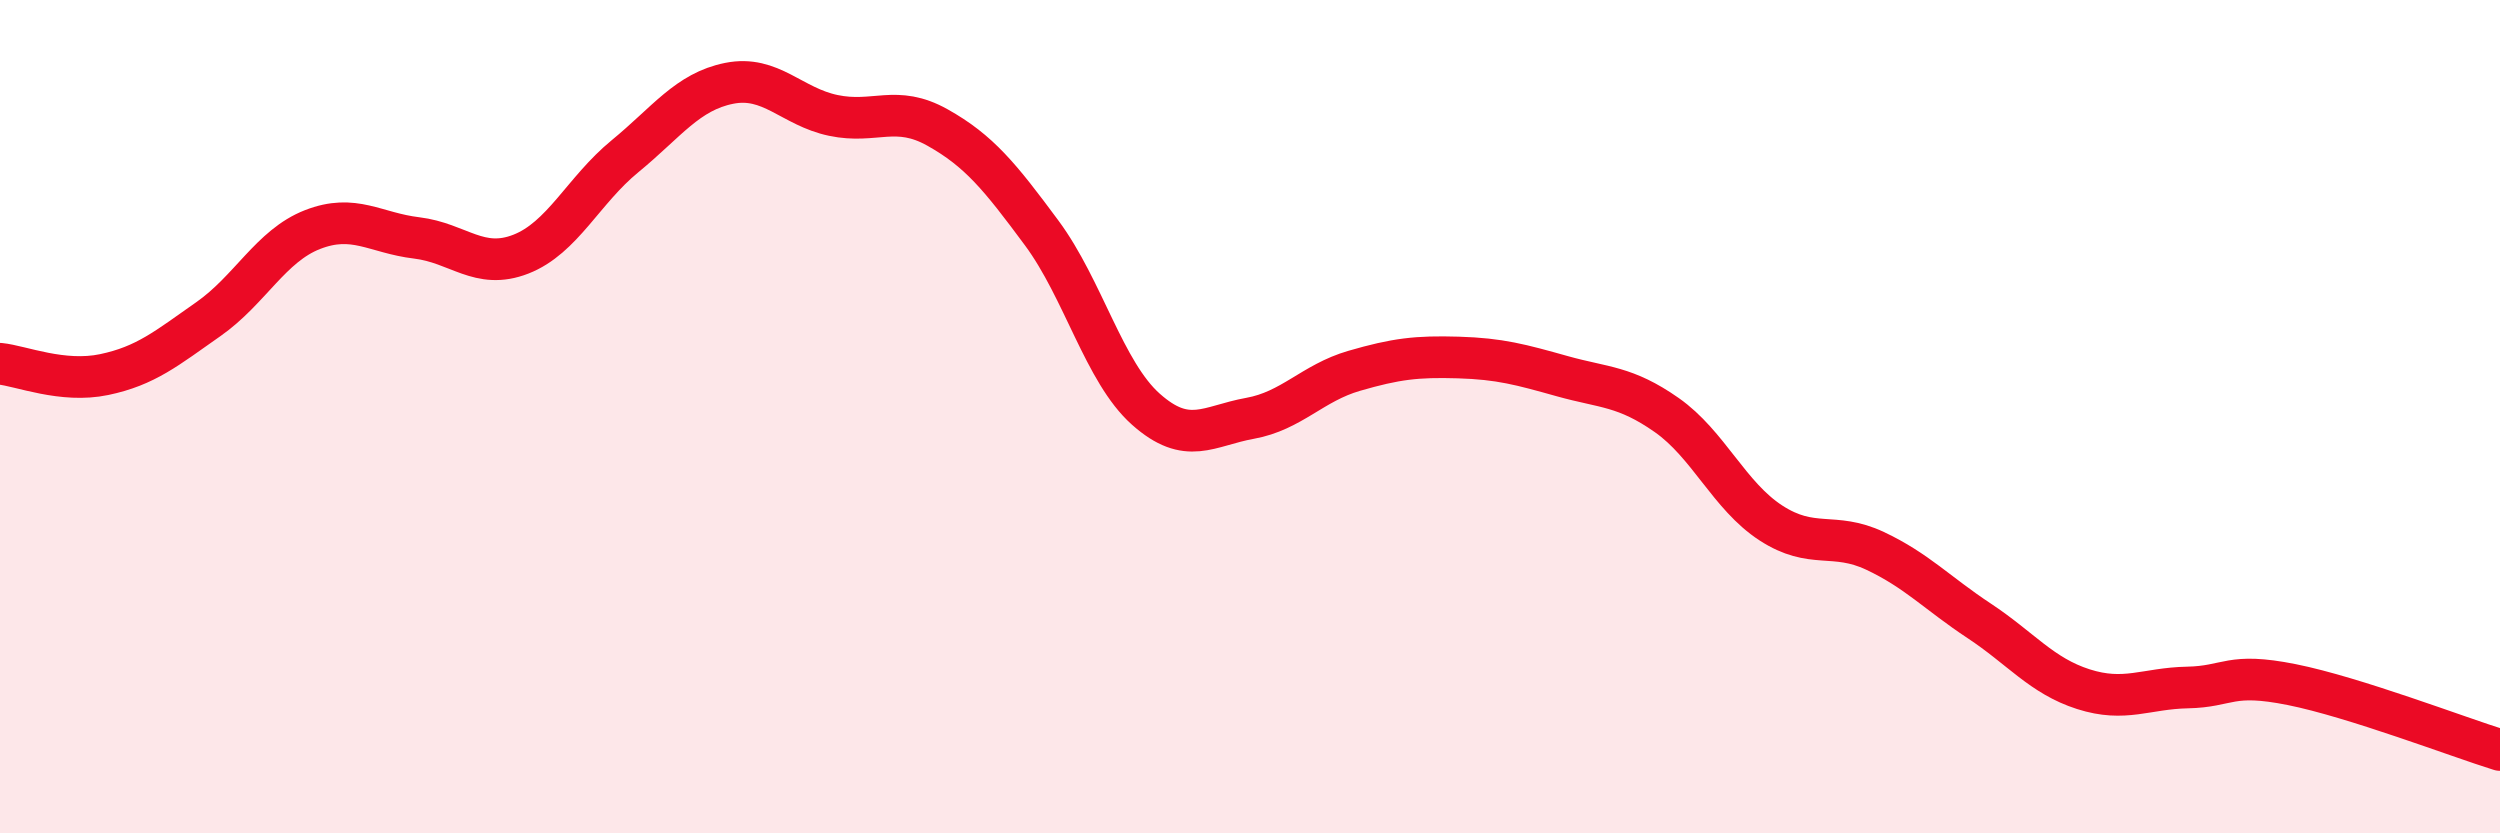 
    <svg width="60" height="20" viewBox="0 0 60 20" xmlns="http://www.w3.org/2000/svg">
      <path
        d="M 0,8.73 C 0.5,8.78 1.5,9.2 2.5,8.99 C 3.5,8.78 4,8.36 5,7.66 C 6,6.96 6.5,5.9 7.5,5.51 C 8.5,5.12 9,5.59 10,5.71 C 11,5.83 11.5,6.49 12.5,6.1 C 13.5,5.71 14,4.57 15,3.75 C 16,2.93 16.5,2.2 17.5,2 C 18.5,1.8 19,2.56 20,2.77 C 21,2.98 21.5,2.5 22.5,3.06 C 23.5,3.62 24,4.24 25,5.59 C 26,6.94 26.5,8.93 27.5,9.82 C 28.5,10.71 29,10.22 30,10.04 C 31,9.86 31.5,9.19 32.5,8.9 C 33.5,8.61 34,8.55 35,8.58 C 36,8.61 36.5,8.75 37.5,9.03 C 38.5,9.31 39,9.26 40,9.96 C 41,10.66 41.5,11.9 42.5,12.55 C 43.5,13.2 44,12.75 45,13.22 C 46,13.69 46.5,14.24 47.5,14.9 C 48.5,15.56 49,16.22 50,16.54 C 51,16.86 51.5,16.52 52.5,16.5 C 53.5,16.48 53.5,16.13 55,16.43 C 56.5,16.73 59,17.69 60,18L60 20L0 20Z"
        fill="#EB0A25"
        opacity="0.1"
        stroke-linecap="round"
        stroke-linejoin="round"
      />
      <path
        d="M 0,8.73 C 0.5,8.78 1.5,9.2 2.5,8.99 C 3.5,8.78 4,8.36 5,7.66 C 6,6.96 6.5,5.9 7.5,5.51 C 8.5,5.12 9,5.59 10,5.71 C 11,5.83 11.5,6.49 12.5,6.1 C 13.5,5.71 14,4.57 15,3.75 C 16,2.93 16.5,2.2 17.5,2 C 18.5,1.8 19,2.56 20,2.77 C 21,2.98 21.5,2.5 22.5,3.06 C 23.5,3.62 24,4.24 25,5.59 C 26,6.94 26.5,8.93 27.5,9.82 C 28.5,10.71 29,10.22 30,10.04 C 31,9.86 31.5,9.19 32.5,8.9 C 33.5,8.61 34,8.55 35,8.58 C 36,8.61 36.5,8.75 37.5,9.03 C 38.5,9.31 39,9.26 40,9.96 C 41,10.66 41.5,11.9 42.5,12.55 C 43.5,13.2 44,12.75 45,13.22 C 46,13.69 46.5,14.24 47.5,14.9 C 48.5,15.56 49,16.22 50,16.54 C 51,16.86 51.5,16.52 52.5,16.5 C 53.5,16.48 53.5,16.13 55,16.43 C 56.5,16.73 59,17.69 60,18"
        stroke="#EB0A25"
        stroke-width="1"
        fill="none"
        stroke-linecap="round"
        stroke-linejoin="round"
      />
    </svg>
  